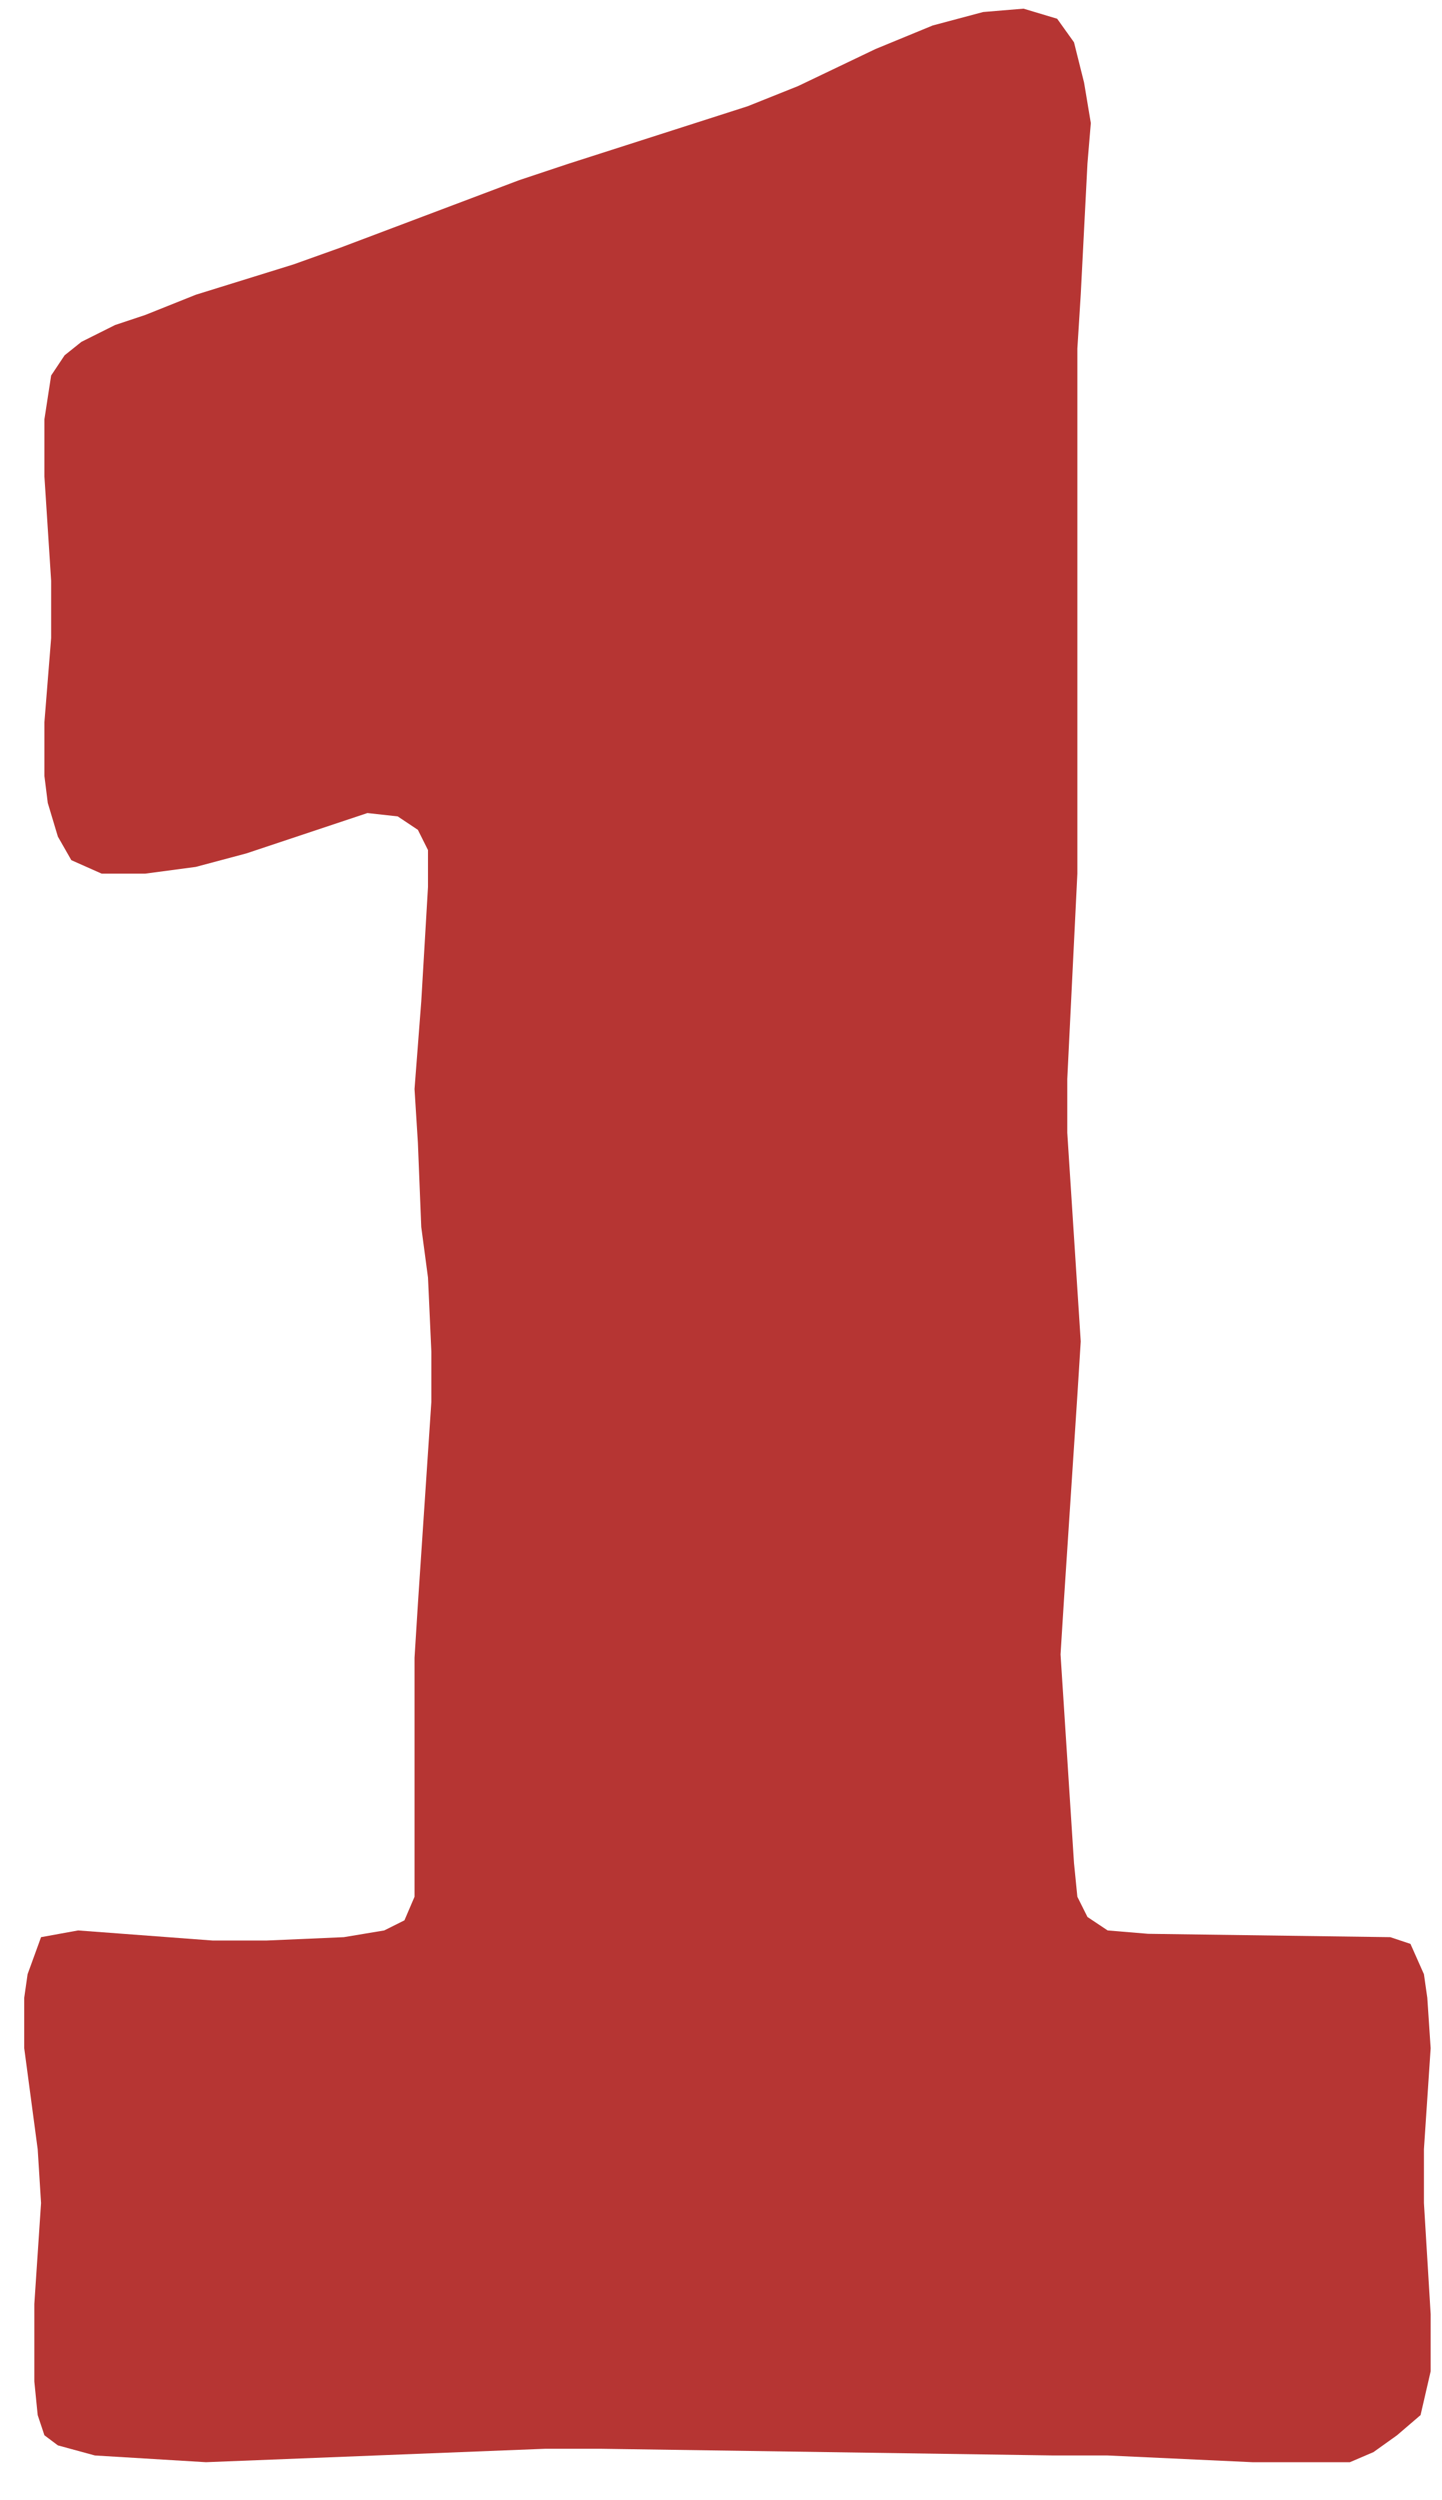 <svg width="30" height="52" viewBox="0 0 30 52" fill="none" xmlns="http://www.w3.org/2000/svg">
<path d="M29.624 45.82V44.7L29.764 42.6L29.694 41.55L29.624 41.06L29.344 40.43L28.924 40.29L23.884 40.22L23.044 40.15L22.624 39.87L22.414 39.45L22.344 38.75L22.064 34.41L22.134 33.29L22.414 29.02L22.484 27.9L22.204 23.56V22.44L22.414 18.17V7.25L22.484 6.13L22.624 3.4L22.694 2.56L22.554 1.72L22.344 0.88L21.994 0.39L21.294 0.18L20.454 0.25L19.404 0.53L18.214 1.02L16.604 1.79L15.554 2.21L11.844 3.4L10.794 3.75L7.084 5.15L6.104 5.5L4.074 6.13L3.024 6.55L2.394 6.76L1.694 7.11L1.344 7.39L1.064 7.81L0.924 8.72V9.91L1.064 12.08V13.27L0.924 15.02V16.14L0.994 16.7L1.204 17.4L1.484 17.89L2.114 18.17H3.024L4.074 18.03L5.124 17.75L7.644 16.91L8.274 16.98L8.694 17.26L8.904 17.68V18.45L8.764 20.83L8.624 22.65L8.694 23.77L8.764 25.52L8.904 26.57L8.974 28.11V29.16L8.694 33.36L8.624 34.48V39.45L8.414 39.94L7.994 40.15L7.154 40.29L5.544 40.36H4.424L1.624 40.15L0.854 40.29L0.574 41.06L0.504 41.55V42.6L0.784 44.7L0.854 45.82L0.714 47.92V49.53L0.784 50.23L0.924 50.65L1.204 50.86L1.974 51.07L4.284 51.21L11.354 50.93H12.474L21.924 51.07H23.044L26.054 51.21H28.084L28.574 51L29.064 50.65L29.554 50.23L29.764 49.32V48.13L29.624 45.82Z" fill="#B63533"/>
</svg>
